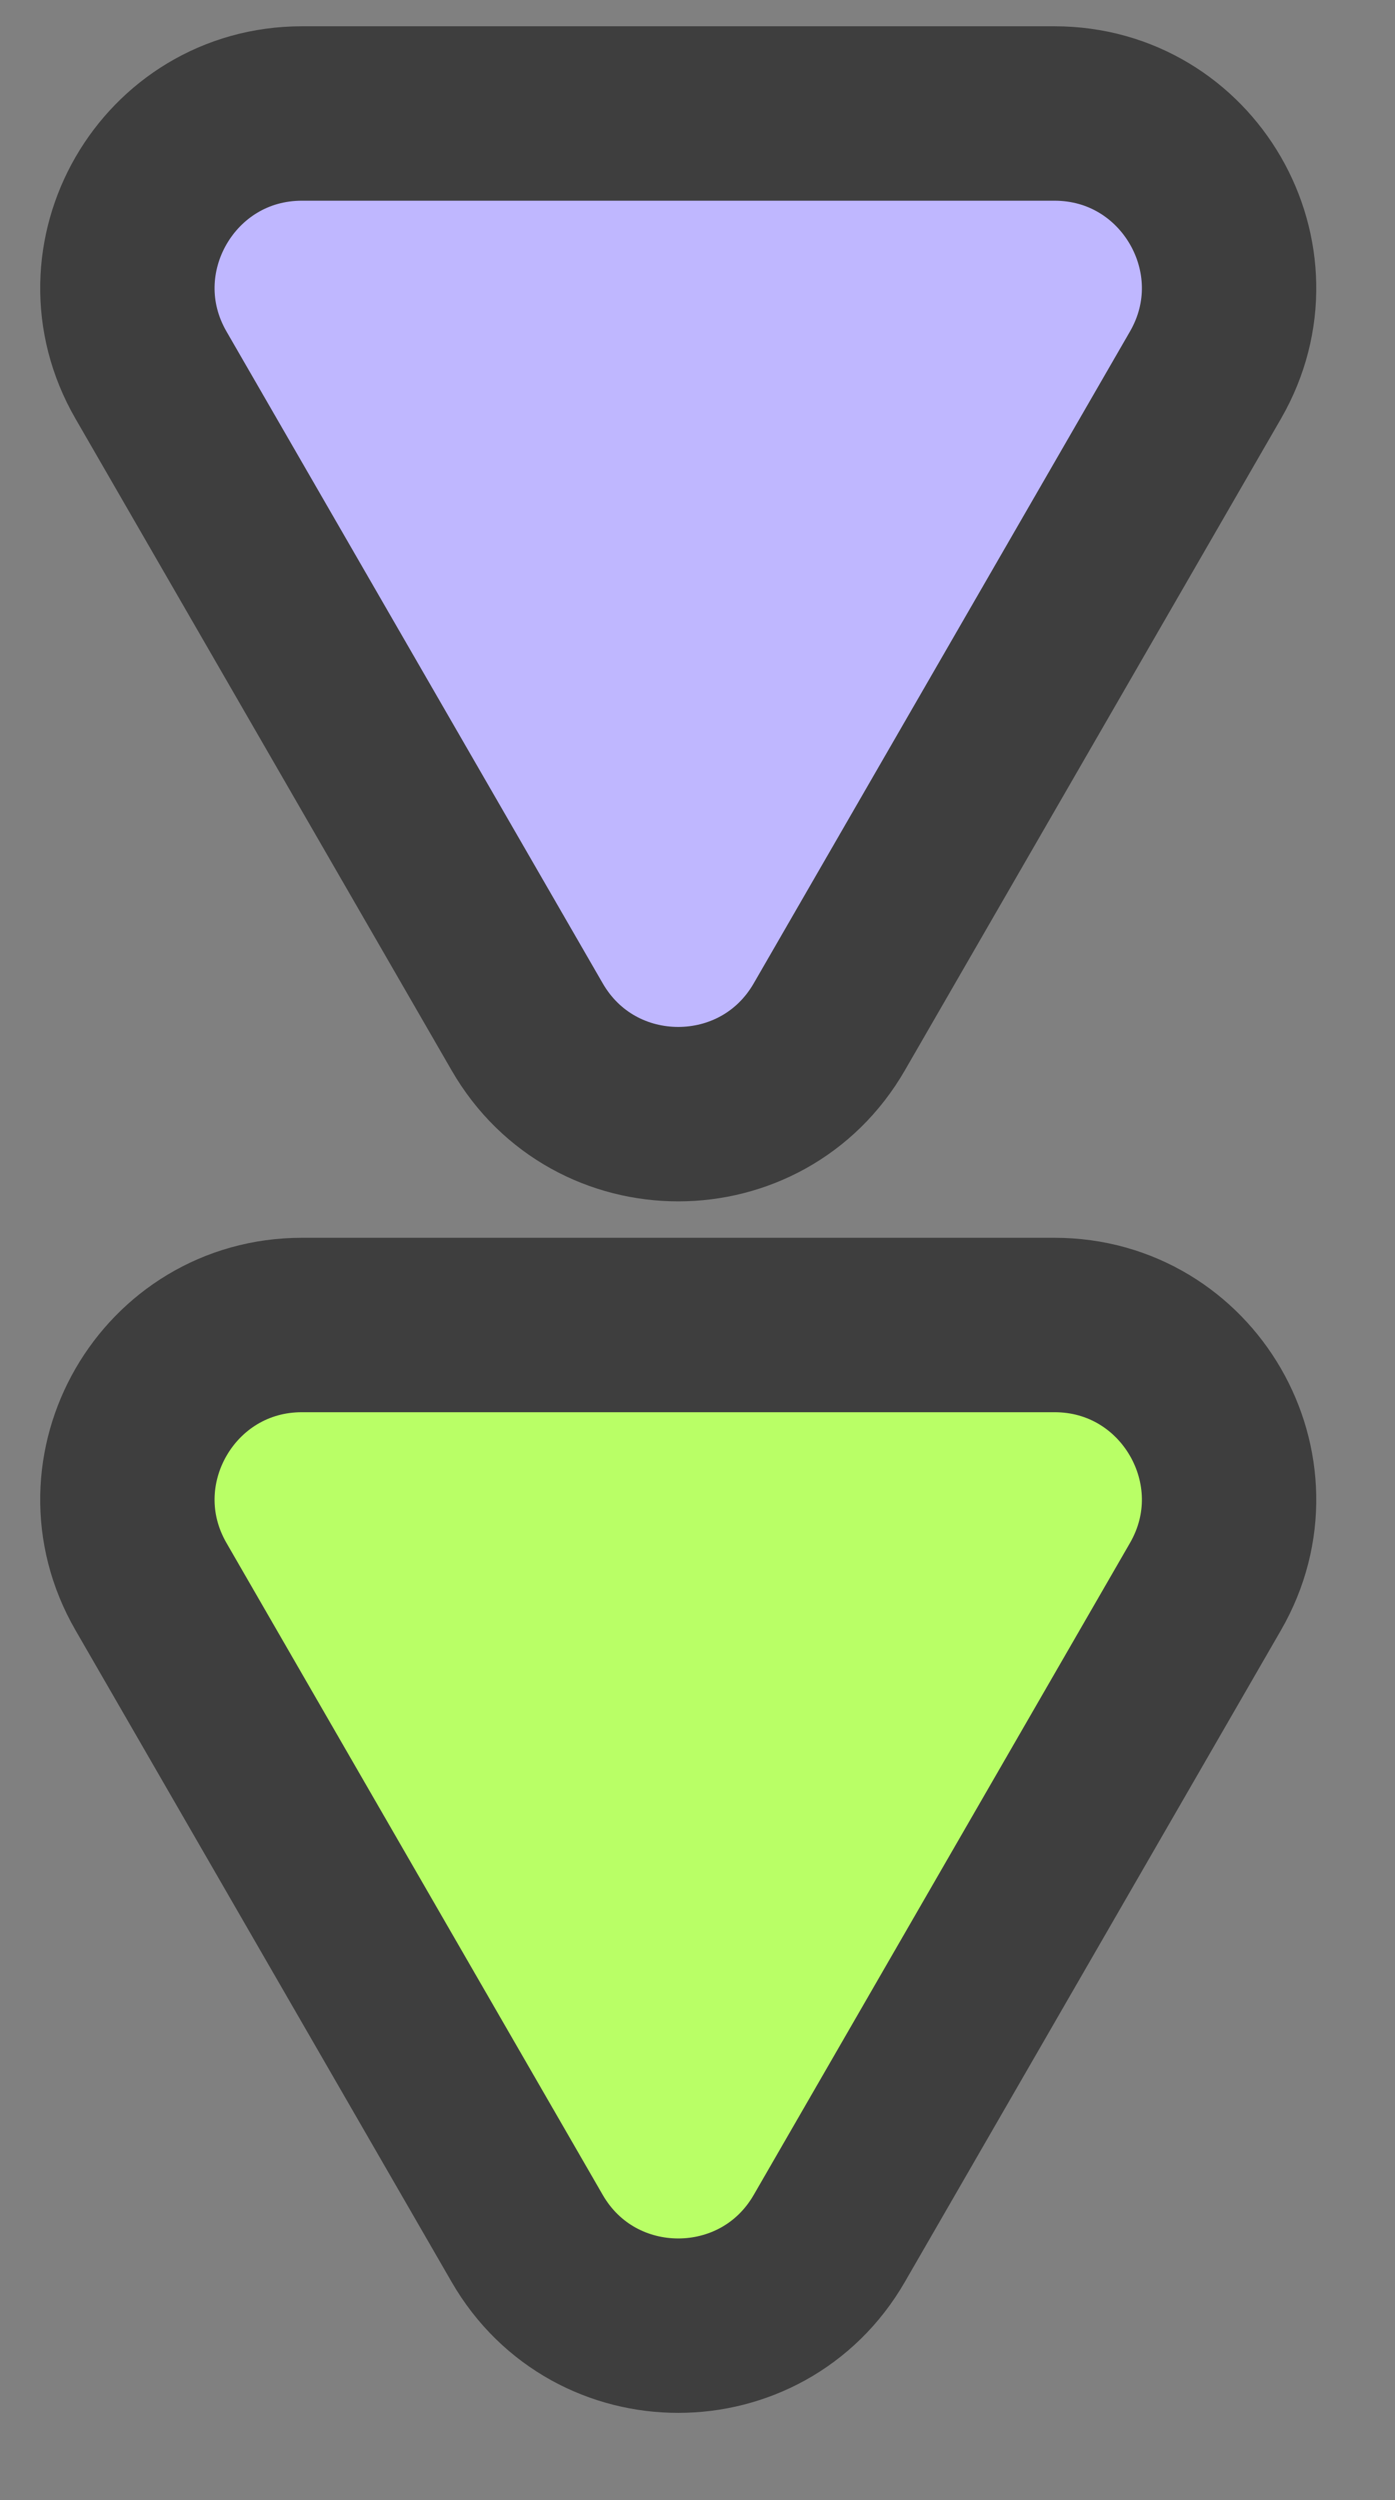 <?xml version="1.0" encoding="UTF-8"?> <svg xmlns="http://www.w3.org/2000/svg" width="24" height="43" viewBox="0 0 24 43" fill="none"><rect x="0" y="0" width="24" height="43" fill="#808080" stroke="none"/> <path d="M14.267 38.5C13.112 40.5 10.225 40.5 9.07 38.5L2.598 27.289C1.443 25.289 2.887 22.789 5.196 22.789L18.141 22.789C20.45 22.789 21.894 25.289 20.739 27.289L14.267 38.5Z" fill="#B9FF66" stroke="#3E3E3E" stroke-width="3" stroke-linecap="round" stroke-linejoin="round"></path> <path d="M14.267 17.662C13.112 19.663 10.225 19.663 9.07 17.662L2.598 6.452C1.443 4.452 2.887 1.952 5.196 1.952L18.141 1.952C20.45 1.952 21.894 4.452 20.739 6.452L14.267 17.662Z" fill="#BFB7FF" stroke="#3E3E3E" stroke-width="3" stroke-linecap="round" stroke-linejoin="round"></path> </svg> 